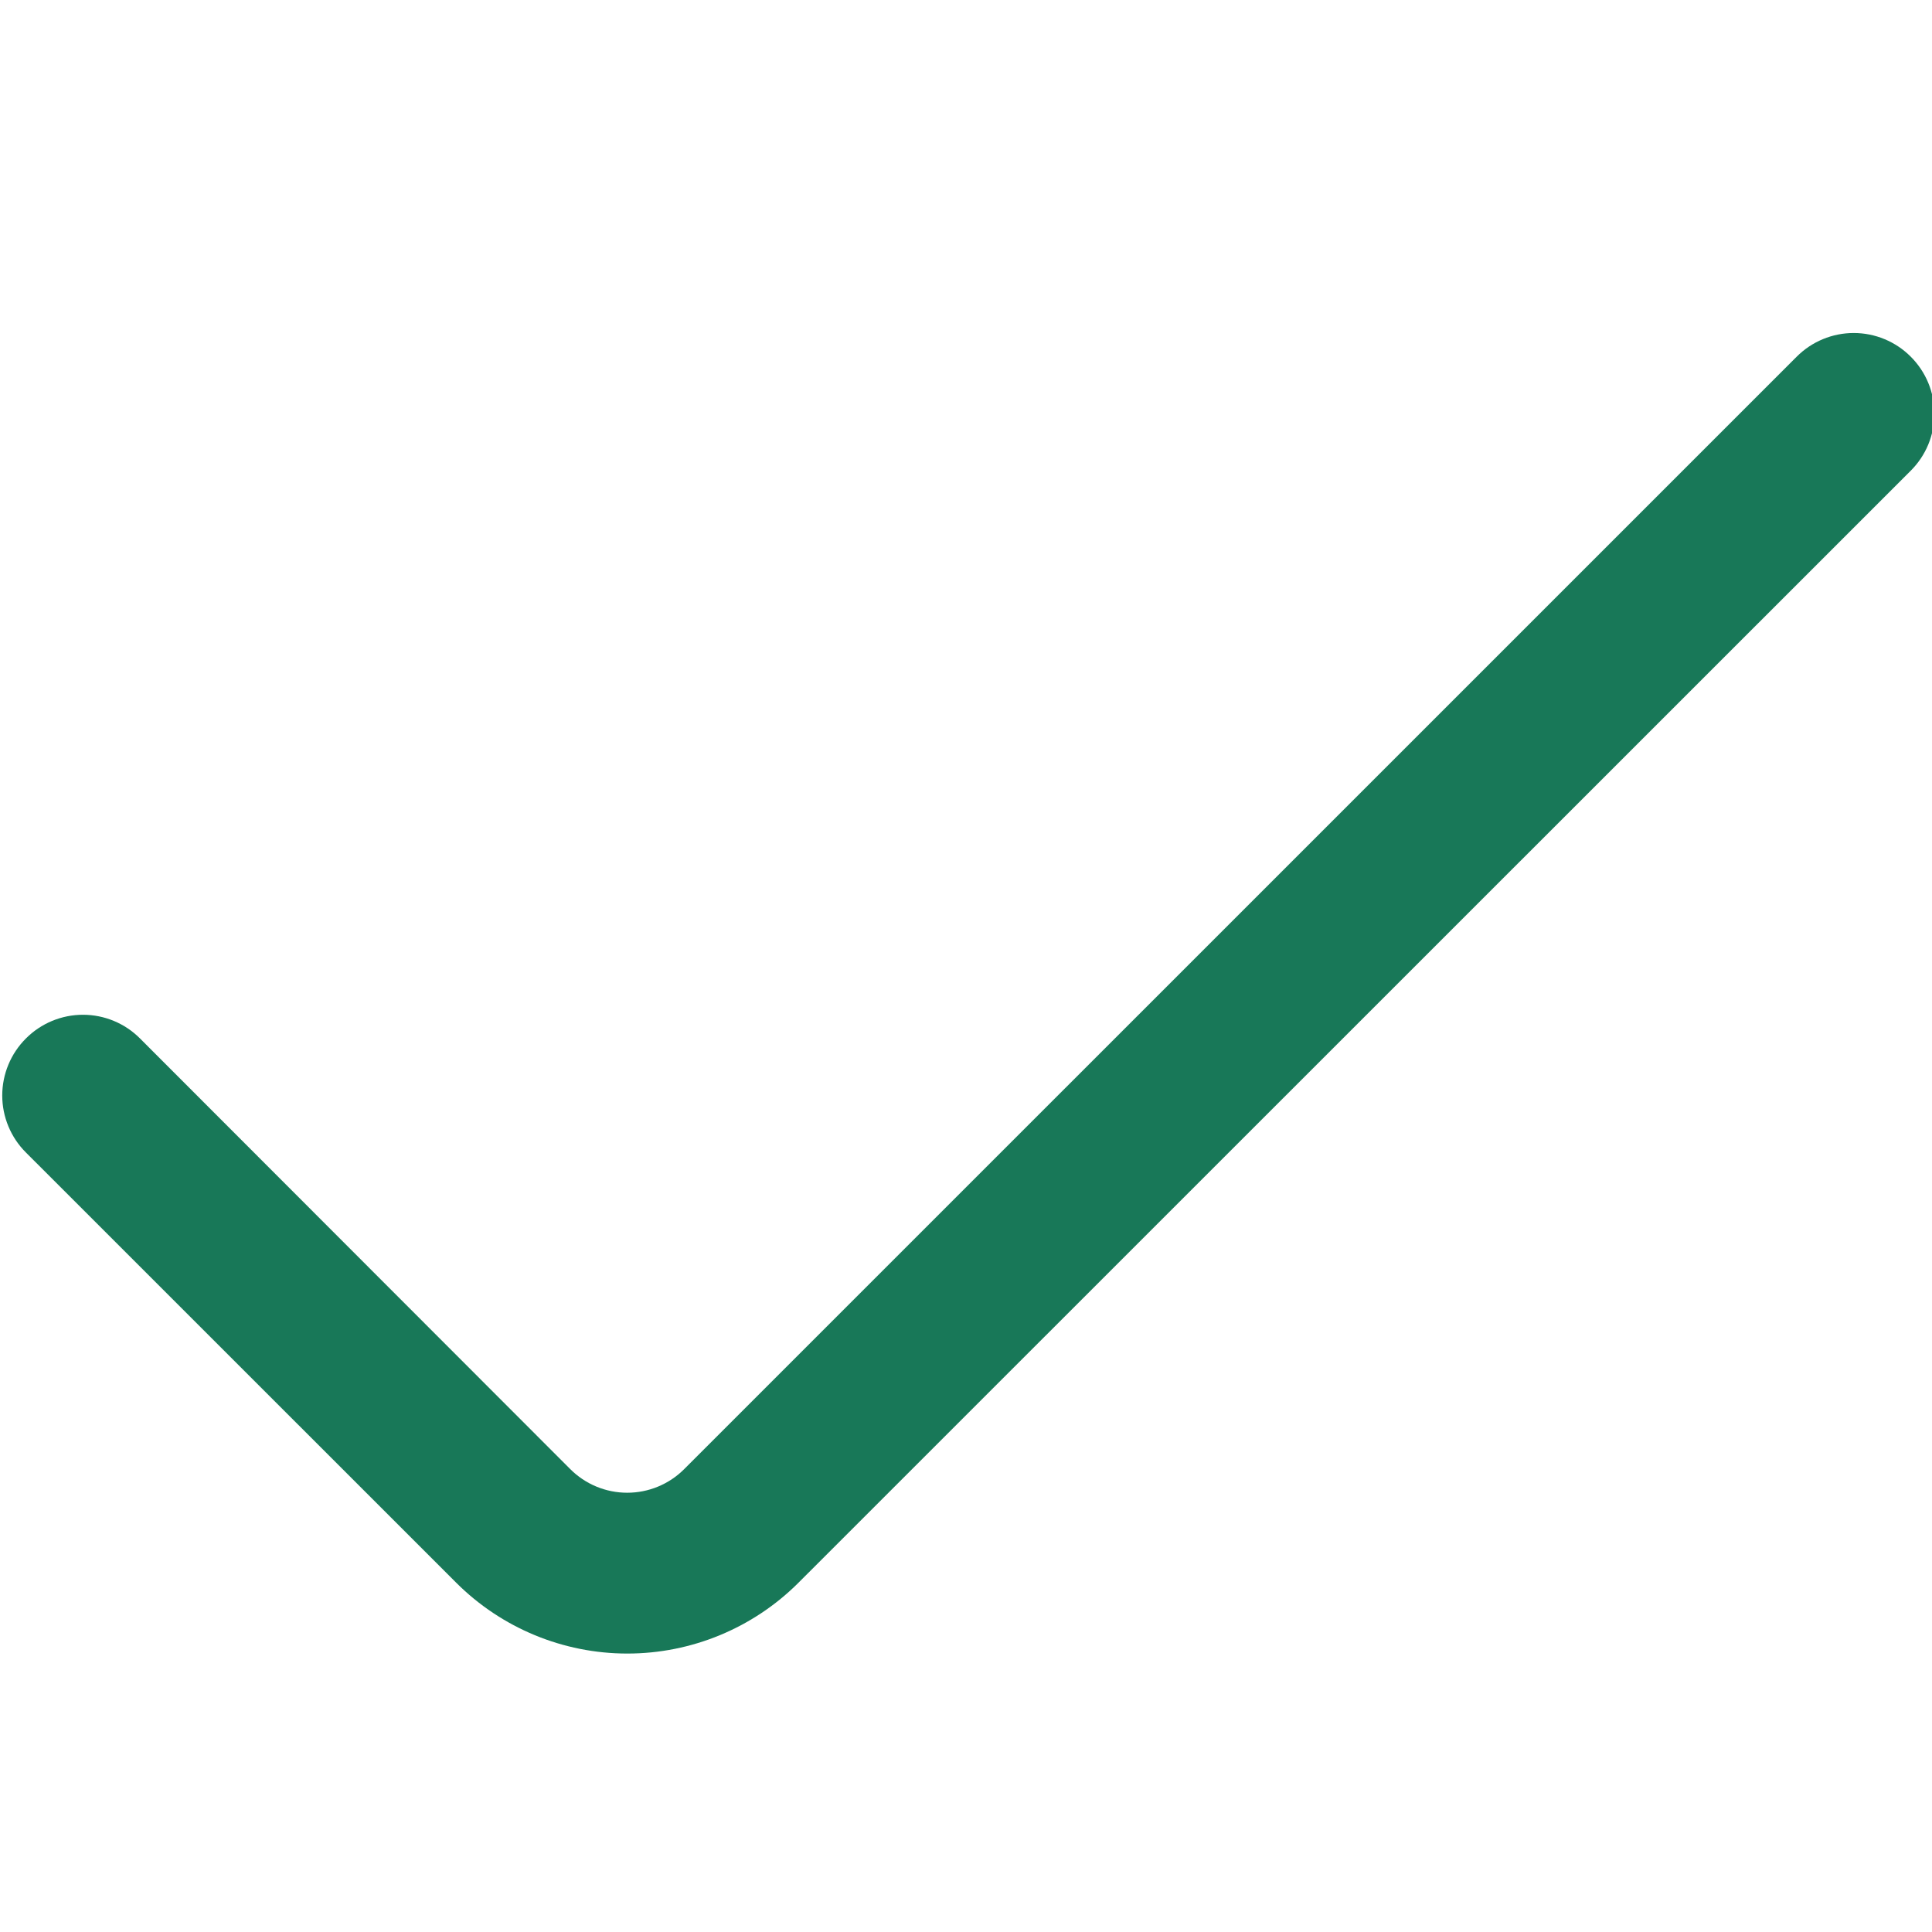 <svg width="25" height="25" viewBox="0 0 512 512" fill="none" xmlns="http://www.w3.org/2000/svg">
<g clip-path="url(#clip0_996_7)">
<path d="M476.141 94.528L181.336 389.312C179.354 391.302 176.998 392.881 174.405 393.958C171.811 395.036 169.03 395.59 166.221 395.59C163.413 395.59 160.632 395.036 158.038 393.958C155.444 392.881 153.089 391.302 151.107 389.312L37.101 275.2C35.119 273.21 32.764 271.631 30.17 270.554C27.576 269.477 24.795 268.922 21.987 268.922C19.178 268.922 16.397 269.477 13.803 270.554C11.21 271.631 8.854 273.21 6.872 275.2C4.882 277.182 3.303 279.538 2.226 282.132C1.148 284.725 0.594 287.506 0.594 290.315C0.594 293.123 1.148 295.904 2.226 298.498C3.303 301.092 4.882 303.447 6.872 305.43L120.92 419.456C132.951 431.465 149.255 438.209 166.253 438.209C183.252 438.209 199.556 431.465 211.587 419.456L506.371 124.736C508.357 122.754 509.934 120.4 511.009 117.809C512.084 115.217 512.638 112.438 512.638 109.632C512.638 106.826 512.084 104.048 511.009 101.456C509.934 98.864 508.357 96.51 506.371 94.528C504.389 92.538 502.033 90.959 499.439 89.882C496.846 88.805 494.065 88.25 491.256 88.25C488.447 88.25 485.666 88.805 483.073 89.882C480.479 90.959 478.123 92.538 476.141 94.528Z" fill="#187858"/>
</g>
<defs>
<clipPath id="clip0_996_7">
<rect width="512" height="512" fill="white"/>
</clipPath>
</defs>
</svg>
